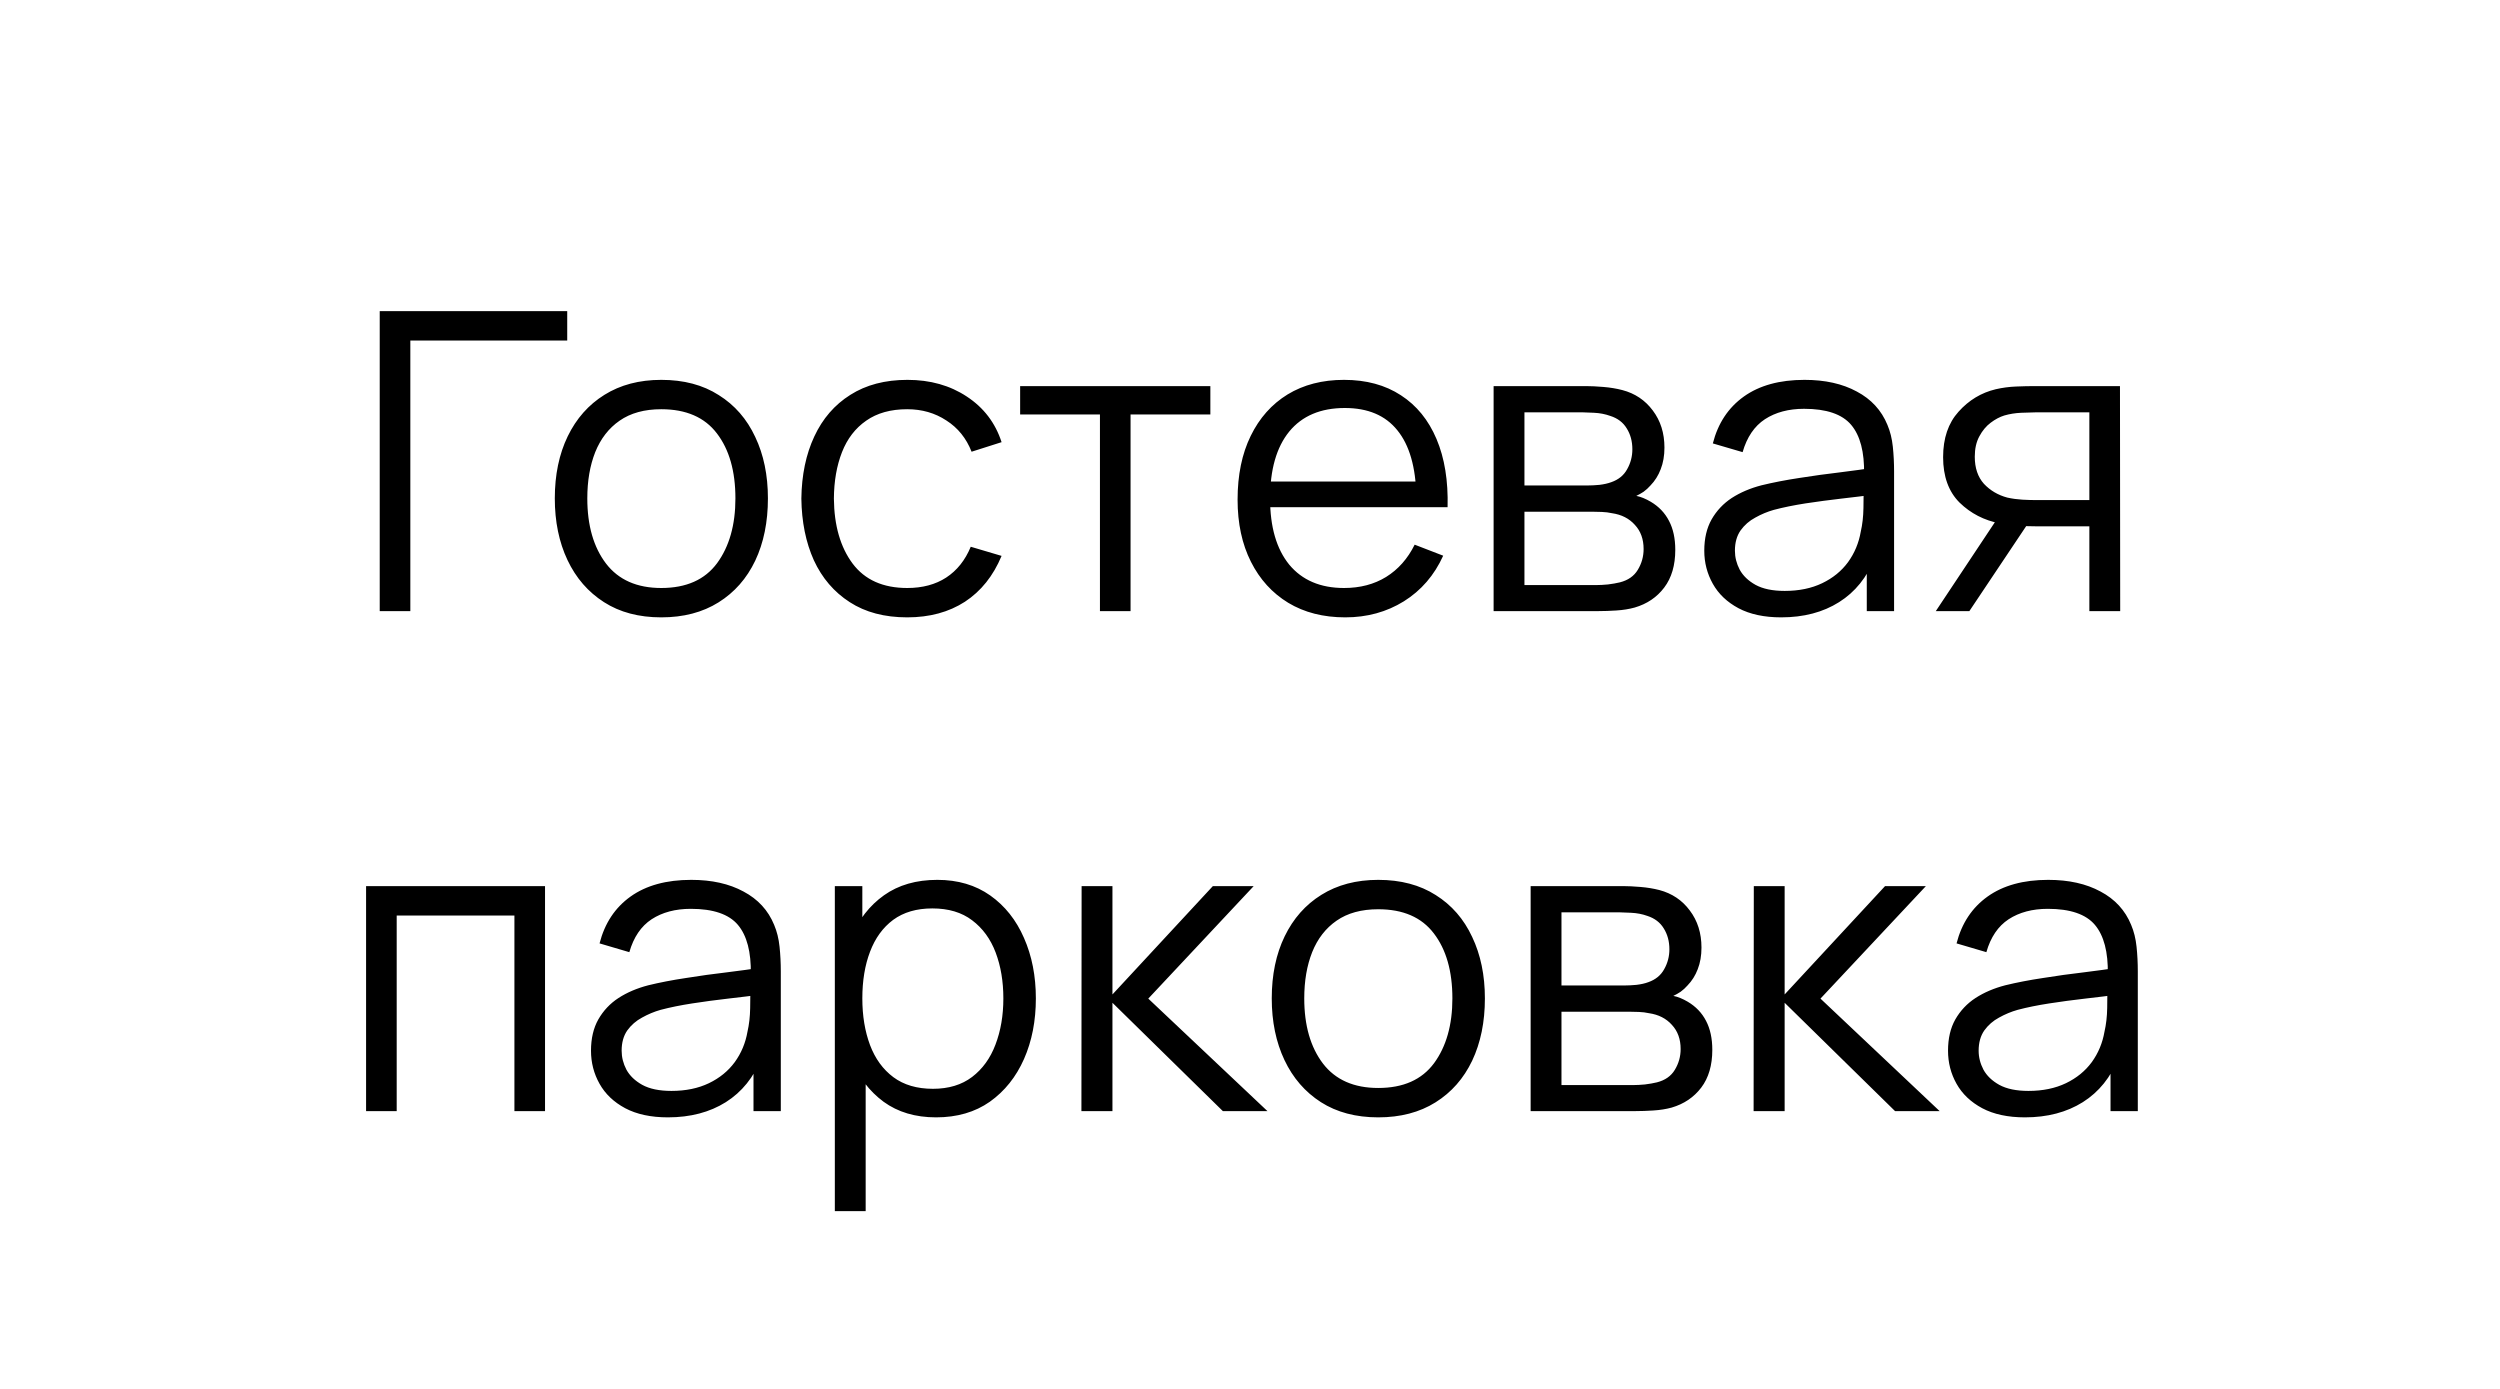 <?xml version="1.0" encoding="UTF-8"?> <svg xmlns="http://www.w3.org/2000/svg" width="90" height="50" viewBox="0 0 90 50" fill="none"> <rect width="90" height="50" fill="white"></rect> <path d="M13.67 22V11.2H20.42V12.258H14.772V22H13.67ZM23.805 22.225C23 22.225 22.313 22.043 21.743 21.677C21.173 21.312 20.735 20.808 20.43 20.163C20.125 19.517 19.973 18.777 19.973 17.942C19.973 17.093 20.128 16.348 20.438 15.707C20.748 15.068 21.188 14.57 21.758 14.215C22.333 13.855 23.015 13.675 23.805 13.675C24.615 13.675 25.305 13.857 25.875 14.223C26.45 14.582 26.888 15.085 27.188 15.73C27.493 16.37 27.645 17.108 27.645 17.942C27.645 18.793 27.493 19.54 27.188 20.185C26.883 20.825 26.443 21.325 25.868 21.685C25.293 22.045 24.605 22.225 23.805 22.225ZM23.805 21.168C24.705 21.168 25.375 20.87 25.815 20.275C26.255 19.675 26.475 18.898 26.475 17.942C26.475 16.962 26.253 16.183 25.808 15.602C25.368 15.023 24.7 14.732 23.805 14.732C23.2 14.732 22.7 14.87 22.305 15.145C21.915 15.415 21.623 15.793 21.428 16.277C21.238 16.758 21.143 17.312 21.143 17.942C21.143 18.918 21.368 19.7 21.818 20.29C22.268 20.875 22.93 21.168 23.805 21.168ZM32.66 22.225C31.845 22.225 31.154 22.043 30.59 21.677C30.024 21.312 29.595 20.81 29.299 20.17C29.009 19.525 28.86 18.785 28.849 17.95C28.86 17.1 29.015 16.355 29.314 15.715C29.614 15.07 30.047 14.57 30.612 14.215C31.177 13.855 31.862 13.675 32.667 13.675C33.487 13.675 34.2 13.875 34.804 14.275C35.414 14.675 35.832 15.223 36.057 15.918L34.977 16.262C34.787 15.777 34.484 15.402 34.069 15.137C33.66 14.867 33.19 14.732 32.66 14.732C32.065 14.732 31.572 14.87 31.182 15.145C30.792 15.415 30.502 15.793 30.312 16.277C30.122 16.762 30.024 17.32 30.02 17.95C30.029 18.92 30.255 19.7 30.695 20.29C31.134 20.875 31.79 21.168 32.66 21.168C33.209 21.168 33.677 21.043 34.062 20.793C34.452 20.538 34.747 20.168 34.947 19.683L36.057 20.012C35.757 20.733 35.317 21.282 34.737 21.663C34.157 22.038 33.465 22.225 32.66 22.225ZM39.598 22V14.92H36.725V13.9H43.573V14.92H40.7V22H39.598ZM48.43 22.225C47.64 22.225 46.955 22.05 46.375 21.7C45.8 21.35 45.353 20.858 45.033 20.223C44.713 19.587 44.553 18.843 44.553 17.988C44.553 17.102 44.71 16.337 45.025 15.693C45.34 15.047 45.783 14.55 46.353 14.2C46.928 13.85 47.605 13.675 48.385 13.675C49.185 13.675 49.868 13.86 50.433 14.23C50.998 14.595 51.425 15.12 51.715 15.805C52.005 16.49 52.138 17.308 52.113 18.258H50.988V17.867C50.968 16.817 50.74 16.025 50.305 15.49C49.875 14.955 49.245 14.688 48.415 14.688C47.545 14.688 46.878 14.97 46.413 15.535C45.953 16.1 45.723 16.905 45.723 17.95C45.723 18.97 45.953 19.762 46.413 20.328C46.878 20.887 47.535 21.168 48.385 21.168C48.965 21.168 49.47 21.035 49.9 20.77C50.335 20.5 50.678 20.113 50.928 19.608L51.955 20.005C51.635 20.71 51.163 21.258 50.538 21.648C49.918 22.032 49.215 22.225 48.43 22.225ZM45.333 18.258V17.335H51.52V18.258H45.333ZM53.77 22V13.9H57.107C57.277 13.9 57.482 13.91 57.722 13.93C57.967 13.95 58.195 13.988 58.405 14.043C58.86 14.162 59.225 14.408 59.5 14.777C59.78 15.148 59.92 15.592 59.92 16.113C59.92 16.402 59.875 16.663 59.785 16.892C59.7 17.117 59.577 17.312 59.417 17.477C59.342 17.562 59.26 17.637 59.17 17.703C59.08 17.762 58.992 17.812 58.907 17.852C59.067 17.883 59.24 17.953 59.425 18.062C59.715 18.233 59.935 18.462 60.085 18.753C60.235 19.038 60.31 19.385 60.31 19.795C60.31 20.35 60.177 20.802 59.912 21.152C59.647 21.503 59.292 21.742 58.847 21.872C58.647 21.927 58.43 21.962 58.195 21.977C57.965 21.992 57.747 22 57.542 22H53.77ZM54.88 21.062H57.49C57.595 21.062 57.727 21.055 57.887 21.04C58.047 21.02 58.19 20.995 58.315 20.965C58.61 20.89 58.825 20.74 58.96 20.515C59.1 20.285 59.17 20.035 59.17 19.765C59.17 19.41 59.065 19.12 58.855 18.895C58.65 18.665 58.375 18.525 58.03 18.475C57.915 18.45 57.795 18.435 57.67 18.43C57.545 18.425 57.432 18.422 57.332 18.422H54.88V21.062ZM54.88 17.477H57.145C57.275 17.477 57.42 17.47 57.58 17.455C57.745 17.435 57.887 17.402 58.007 17.358C58.267 17.267 58.457 17.113 58.577 16.892C58.702 16.672 58.765 16.433 58.765 16.172C58.765 15.887 58.697 15.637 58.562 15.422C58.432 15.207 58.235 15.057 57.97 14.973C57.79 14.908 57.595 14.87 57.385 14.86C57.18 14.85 57.05 14.845 56.995 14.845H54.88V17.477ZM64.122 22.225C63.512 22.225 62.999 22.115 62.584 21.895C62.174 21.675 61.867 21.383 61.662 21.017C61.457 20.652 61.354 20.255 61.354 19.825C61.354 19.385 61.442 19.01 61.617 18.7C61.797 18.385 62.039 18.128 62.344 17.927C62.654 17.727 63.012 17.575 63.417 17.47C63.827 17.37 64.279 17.282 64.774 17.207C65.274 17.128 65.762 17.06 66.237 17.005C66.717 16.945 67.137 16.887 67.497 16.832L67.107 17.073C67.122 16.273 66.967 15.68 66.642 15.295C66.317 14.91 65.752 14.717 64.947 14.717C64.392 14.717 63.922 14.842 63.537 15.092C63.157 15.342 62.889 15.738 62.734 16.277L61.662 15.963C61.847 15.238 62.219 14.675 62.779 14.275C63.339 13.875 64.067 13.675 64.962 13.675C65.702 13.675 66.329 13.815 66.844 14.095C67.364 14.37 67.732 14.77 67.947 15.295C68.047 15.53 68.112 15.793 68.142 16.082C68.172 16.372 68.187 16.668 68.187 16.968V22H67.204V19.968L67.489 20.087C67.214 20.782 66.787 21.312 66.207 21.677C65.627 22.043 64.932 22.225 64.122 22.225ZM64.249 21.273C64.764 21.273 65.214 21.18 65.599 20.995C65.984 20.81 66.294 20.558 66.529 20.238C66.764 19.913 66.917 19.547 66.987 19.142C67.047 18.883 67.079 18.598 67.084 18.288C67.089 17.973 67.092 17.738 67.092 17.582L67.512 17.8C67.137 17.85 66.729 17.9 66.289 17.95C65.854 18 65.424 18.058 64.999 18.122C64.579 18.188 64.199 18.265 63.859 18.355C63.629 18.42 63.407 18.512 63.192 18.633C62.977 18.747 62.799 18.902 62.659 19.098C62.524 19.293 62.457 19.535 62.457 19.825C62.457 20.06 62.514 20.288 62.629 20.508C62.749 20.727 62.939 20.91 63.199 21.055C63.464 21.2 63.814 21.273 64.249 21.273ZM75.217 22V18.948H73.327C73.107 18.948 72.879 18.94 72.644 18.925C72.414 18.905 72.199 18.878 71.999 18.843C71.429 18.733 70.944 18.483 70.544 18.093C70.149 17.698 69.952 17.152 69.952 16.457C69.952 15.777 70.137 15.232 70.507 14.822C70.877 14.408 71.324 14.137 71.849 14.012C72.089 13.957 72.332 13.925 72.577 13.915C72.827 13.905 73.042 13.9 73.222 13.9H76.319L76.327 22H75.217ZM69.689 22L71.947 18.602H73.169L70.897 22H69.689ZM73.267 18.003H75.217V14.845H73.267C73.147 14.845 72.979 14.85 72.764 14.86C72.549 14.87 72.347 14.902 72.157 14.957C71.992 15.008 71.827 15.095 71.662 15.22C71.502 15.34 71.367 15.502 71.257 15.707C71.147 15.908 71.092 16.152 71.092 16.442C71.092 16.848 71.202 17.172 71.422 17.418C71.647 17.657 71.927 17.823 72.262 17.913C72.442 17.953 72.622 17.977 72.802 17.988C72.982 17.997 73.137 18.003 73.267 18.003ZM13.179 40V31.9H19.621V40H18.519V32.958H14.281V40H13.179ZM24.044 40.225C23.434 40.225 22.921 40.115 22.506 39.895C22.096 39.675 21.789 39.383 21.584 39.017C21.379 38.653 21.276 38.255 21.276 37.825C21.276 37.385 21.364 37.01 21.539 36.7C21.719 36.385 21.961 36.127 22.266 35.928C22.576 35.727 22.934 35.575 23.339 35.47C23.749 35.37 24.201 35.282 24.696 35.208C25.196 35.127 25.684 35.06 26.159 35.005C26.639 34.945 27.059 34.888 27.419 34.833L27.029 35.072C27.044 34.273 26.889 33.68 26.564 33.295C26.239 32.91 25.674 32.718 24.869 32.718C24.314 32.718 23.844 32.843 23.459 33.093C23.079 33.343 22.811 33.737 22.656 34.278L21.584 33.962C21.769 33.237 22.141 32.675 22.701 32.275C23.261 31.875 23.989 31.675 24.884 31.675C25.624 31.675 26.251 31.815 26.766 32.095C27.286 32.37 27.654 32.77 27.869 33.295C27.969 33.53 28.034 33.792 28.064 34.083C28.094 34.373 28.109 34.667 28.109 34.968V40H27.126V37.968L27.411 38.087C27.136 38.782 26.709 39.312 26.129 39.678C25.549 40.042 24.854 40.225 24.044 40.225ZM24.171 39.273C24.686 39.273 25.136 39.18 25.521 38.995C25.906 38.81 26.216 38.557 26.451 38.237C26.686 37.913 26.839 37.547 26.909 37.142C26.969 36.883 27.001 36.597 27.006 36.288C27.011 35.972 27.014 35.737 27.014 35.583L27.434 35.8C27.059 35.85 26.651 35.9 26.211 35.95C25.776 36 25.346 36.057 24.921 36.123C24.501 36.188 24.121 36.265 23.781 36.355C23.551 36.42 23.329 36.513 23.114 36.633C22.899 36.748 22.721 36.903 22.581 37.097C22.446 37.292 22.379 37.535 22.379 37.825C22.379 38.06 22.436 38.288 22.551 38.508C22.671 38.727 22.861 38.91 23.121 39.055C23.386 39.2 23.736 39.273 24.171 39.273ZM33.699 40.225C32.954 40.225 32.324 40.038 31.809 39.663C31.294 39.282 30.904 38.77 30.639 38.125C30.374 37.475 30.241 36.748 30.241 35.943C30.241 35.123 30.374 34.392 30.639 33.752C30.909 33.108 31.304 32.6 31.824 32.23C32.344 31.86 32.984 31.675 33.744 31.675C34.484 31.675 35.119 31.863 35.649 32.237C36.179 32.612 36.584 33.123 36.864 33.767C37.149 34.413 37.291 35.138 37.291 35.943C37.291 36.752 37.149 37.48 36.864 38.125C36.579 38.77 36.169 39.282 35.634 39.663C35.099 40.038 34.454 40.225 33.699 40.225ZM30.054 43.6V31.9H31.044V37.998H31.164V43.6H30.054ZM33.586 39.197C34.151 39.197 34.621 39.055 34.996 38.77C35.371 38.485 35.651 38.097 35.836 37.608C36.026 37.112 36.121 36.557 36.121 35.943C36.121 35.333 36.029 34.782 35.844 34.292C35.659 33.803 35.376 33.415 34.996 33.13C34.621 32.845 34.144 32.703 33.564 32.703C32.999 32.703 32.529 32.84 32.154 33.115C31.784 33.39 31.506 33.773 31.321 34.263C31.136 34.748 31.044 35.307 31.044 35.943C31.044 36.568 31.136 37.127 31.321 37.623C31.506 38.112 31.786 38.498 32.161 38.778C32.536 39.057 33.011 39.197 33.586 39.197ZM38.931 40L38.938 31.9H40.048V35.8L43.663 31.9H45.133L41.338 35.95L45.628 40H44.023L40.048 36.1V40H38.931ZM49.616 40.225C48.811 40.225 48.123 40.042 47.553 39.678C46.983 39.312 46.546 38.807 46.241 38.163C45.936 37.517 45.783 36.778 45.783 35.943C45.783 35.093 45.938 34.347 46.248 33.708C46.558 33.068 46.998 32.57 47.568 32.215C48.143 31.855 48.826 31.675 49.616 31.675C50.426 31.675 51.116 31.858 51.686 32.222C52.261 32.583 52.698 33.085 52.998 33.73C53.303 34.37 53.456 35.108 53.456 35.943C53.456 36.792 53.303 37.54 52.998 38.185C52.693 38.825 52.253 39.325 51.678 39.685C51.103 40.045 50.416 40.225 49.616 40.225ZM49.616 39.167C50.516 39.167 51.186 38.87 51.626 38.275C52.066 37.675 52.286 36.898 52.286 35.943C52.286 34.962 52.063 34.182 51.618 33.602C51.178 33.023 50.511 32.733 49.616 32.733C49.011 32.733 48.511 32.87 48.116 33.145C47.726 33.415 47.433 33.792 47.238 34.278C47.048 34.758 46.953 35.312 46.953 35.943C46.953 36.917 47.178 37.7 47.628 38.29C48.078 38.875 48.741 39.167 49.616 39.167ZM55.103 40V31.9H58.44C58.61 31.9 58.815 31.91 59.055 31.93C59.3 31.95 59.528 31.988 59.738 32.042C60.193 32.163 60.558 32.407 60.833 32.778C61.113 33.148 61.253 33.593 61.253 34.112C61.253 34.403 61.208 34.663 61.118 34.892C61.033 35.117 60.91 35.312 60.75 35.477C60.675 35.562 60.593 35.638 60.503 35.703C60.413 35.763 60.325 35.812 60.24 35.852C60.4 35.883 60.573 35.953 60.758 36.062C61.048 36.233 61.268 36.462 61.418 36.752C61.568 37.038 61.643 37.385 61.643 37.795C61.643 38.35 61.51 38.803 61.245 39.153C60.98 39.502 60.625 39.742 60.18 39.873C59.98 39.928 59.763 39.962 59.528 39.977C59.298 39.992 59.08 40 58.875 40H55.103ZM56.213 39.062H58.823C58.928 39.062 59.06 39.055 59.22 39.04C59.38 39.02 59.523 38.995 59.648 38.965C59.943 38.89 60.158 38.74 60.293 38.515C60.433 38.285 60.503 38.035 60.503 37.765C60.503 37.41 60.398 37.12 60.188 36.895C59.983 36.665 59.708 36.525 59.363 36.475C59.248 36.45 59.128 36.435 59.003 36.43C58.878 36.425 58.765 36.422 58.665 36.422H56.213V39.062ZM56.213 35.477H58.478C58.608 35.477 58.753 35.47 58.913 35.455C59.078 35.435 59.22 35.403 59.34 35.358C59.6 35.267 59.79 35.112 59.91 34.892C60.035 34.672 60.098 34.432 60.098 34.172C60.098 33.888 60.03 33.638 59.895 33.422C59.765 33.208 59.568 33.057 59.303 32.972C59.123 32.907 58.928 32.87 58.718 32.86C58.513 32.85 58.383 32.845 58.328 32.845H56.213V35.477ZM63.13 40L63.137 31.9H64.247V35.8L67.862 31.9H69.332L65.537 35.95L69.827 40H68.222L64.247 36.1V40H63.13ZM72.896 40.225C72.286 40.225 71.774 40.115 71.359 39.895C70.949 39.675 70.641 39.383 70.436 39.017C70.231 38.653 70.129 38.255 70.129 37.825C70.129 37.385 70.216 37.01 70.391 36.7C70.571 36.385 70.814 36.127 71.119 35.928C71.429 35.727 71.786 35.575 72.191 35.47C72.601 35.37 73.054 35.282 73.549 35.208C74.049 35.127 74.536 35.06 75.011 35.005C75.491 34.945 75.911 34.888 76.271 34.833L75.881 35.072C75.896 34.273 75.741 33.68 75.416 33.295C75.091 32.91 74.526 32.718 73.721 32.718C73.166 32.718 72.696 32.843 72.311 33.093C71.931 33.343 71.664 33.737 71.509 34.278L70.436 33.962C70.621 33.237 70.994 32.675 71.554 32.275C72.114 31.875 72.841 31.675 73.736 31.675C74.476 31.675 75.104 31.815 75.619 32.095C76.139 32.37 76.506 32.77 76.721 33.295C76.821 33.53 76.886 33.792 76.916 34.083C76.946 34.373 76.961 34.667 76.961 34.968V40H75.979V37.968L76.264 38.087C75.989 38.782 75.561 39.312 74.981 39.678C74.401 40.042 73.706 40.225 72.896 40.225ZM73.024 39.273C73.539 39.273 73.989 39.18 74.374 38.995C74.759 38.81 75.069 38.557 75.304 38.237C75.539 37.913 75.691 37.547 75.761 37.142C75.821 36.883 75.854 36.597 75.859 36.288C75.864 35.972 75.866 35.737 75.866 35.583L76.286 35.8C75.911 35.85 75.504 35.9 75.064 35.95C74.629 36 74.199 36.057 73.774 36.123C73.354 36.188 72.974 36.265 72.634 36.355C72.404 36.42 72.181 36.513 71.966 36.633C71.751 36.748 71.574 36.903 71.434 37.097C71.299 37.292 71.231 37.535 71.231 37.825C71.231 38.06 71.289 38.288 71.404 38.508C71.524 38.727 71.714 38.91 71.974 39.055C72.239 39.2 72.589 39.273 73.024 39.273Z" fill="black"></path> </svg> 
